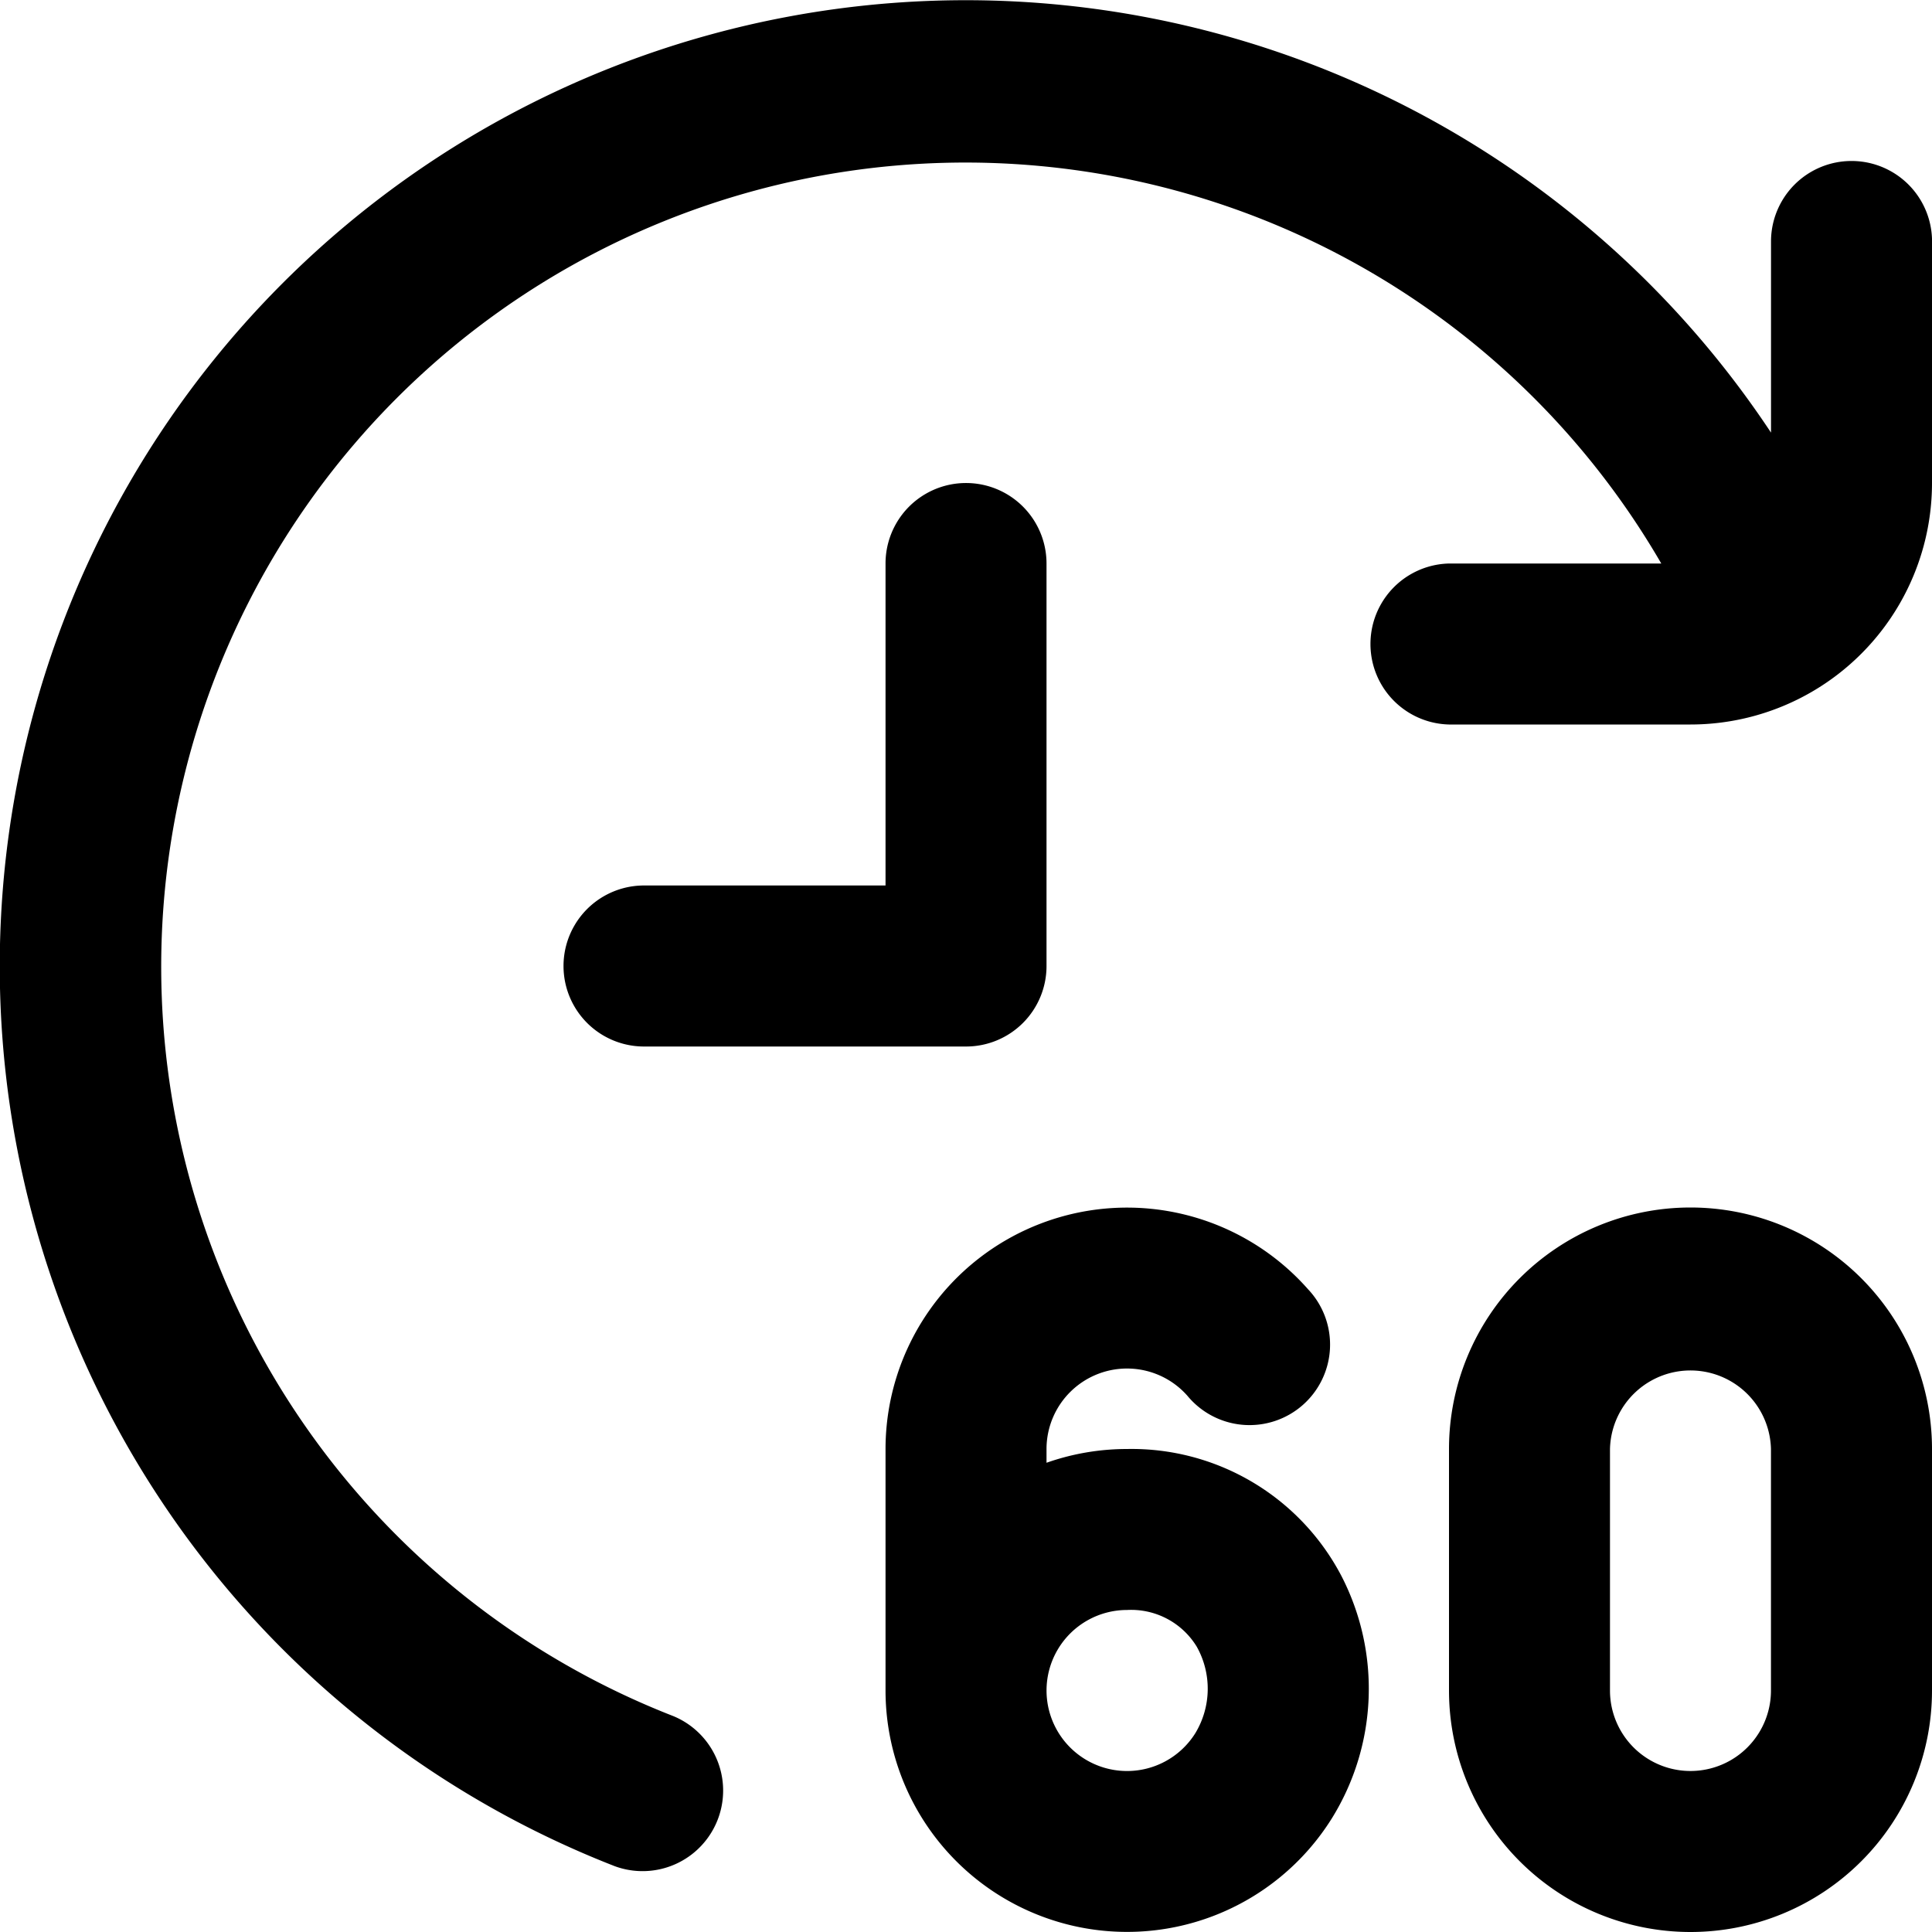 <svg xmlns="http://www.w3.org/2000/svg" width="40" height="40" fill="none"><g clip-path="url(#a)"><path fill="#000" d="M23.334 30c-.568 0-1.131.096-1.667.285V30a1.667 1.667 0 0 1 2.917-1.102 1.667 1.667 0 1 0 2.5-2.203A5 5 0 0 0 18.334 30v5a5 5 0 0 0 9.24 2.648 5.091 5.091 0 0 0 .201-5.015A4.903 4.903 0 0 0 23.335 30Zm1.415 5.882a1.667 1.667 0 1 1-1.415-2.549 1.59 1.59 0 0 1 1.443.759 1.779 1.779 0 0 1-.028 1.79ZM35 25a5 5 0 0 0-5 5v5a5 5 0 1 0 10 0v-5a5 5 0 0 0-5-5Zm1.666 10a1.666 1.666 0 1 1-3.333 0v-5a1.667 1.667 0 0 1 3.333 0v5ZM20 21.667h-6.666a1.667 1.667 0 0 1 0-3.334h5v-6.666a1.666 1.666 0 1 1 3.333 0V20A1.666 1.666 0 0 1 20 21.667ZM40 5v5a5 5 0 0 1-5 5h-5a1.667 1.667 0 0 1 0-3.333h4.395A16.651 16.651 0 1 0 13.94 35.53a1.668 1.668 0 0 1-1.213 3.107 20 20 0 1 1 23.94-29.68V5a1.667 1.667 0 1 1 3.334 0Z"/></g><defs><clipPath id="a"><path fill="#fff" d="M0 0h40v40H0z"/></clipPath></defs></svg>